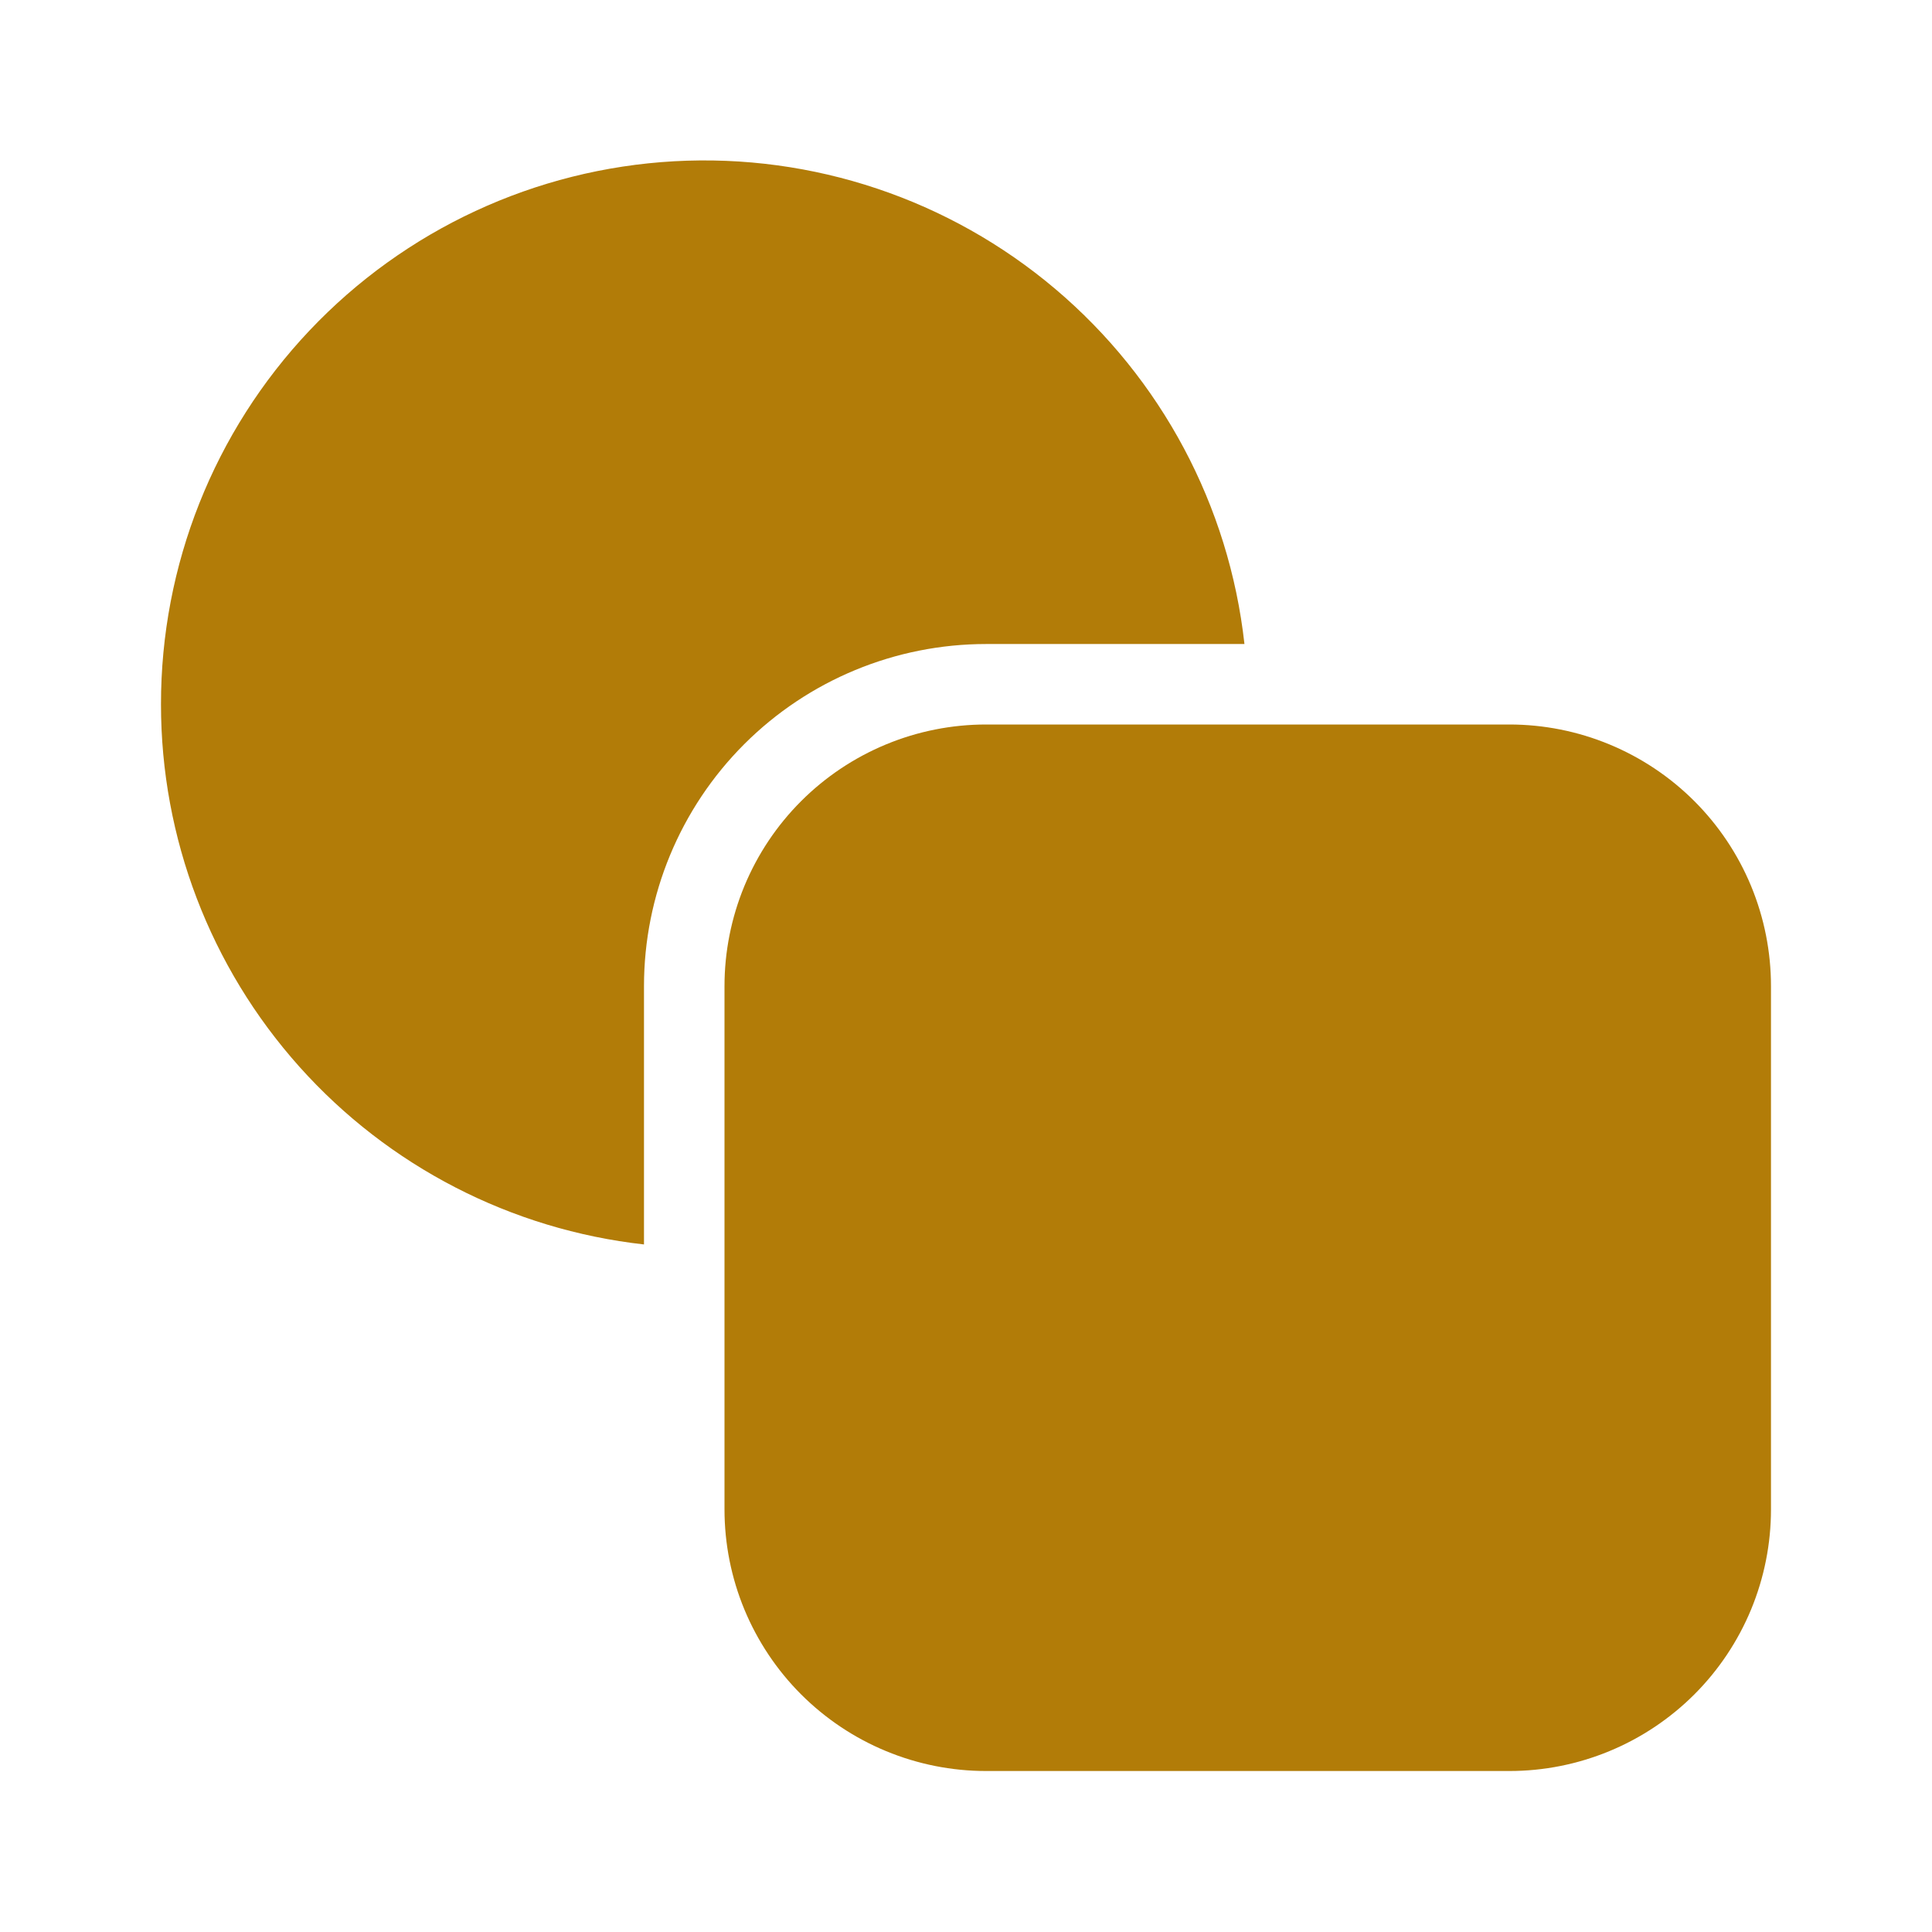 <svg width="64" height="64" viewBox="0 0 64 64" fill="none" xmlns="http://www.w3.org/2000/svg">
<path d="M5.333 23.334C5.328 18.73 7.087 14.299 10.249 10.953C13.411 7.606 17.735 5.599 22.331 5.342C26.928 5.086 31.448 6.601 34.962 9.576C38.476 12.55 40.717 16.758 41.224 21.334H32.666C29.661 21.334 26.778 22.528 24.652 24.653C22.527 26.779 21.333 29.661 21.333 32.667V41.224C16.933 40.732 12.868 38.636 9.916 35.335C6.964 32.034 5.332 27.762 5.333 23.334ZM32.666 24C31.528 24 30.401 24.224 29.35 24.66C28.298 25.096 27.343 25.734 26.538 26.539C25.733 27.343 25.095 28.299 24.659 29.35C24.224 30.402 24 31.529 24 32.667V50C24 51.138 24.224 52.265 24.659 53.317C25.095 54.368 25.733 55.324 26.538 56.129C27.343 56.933 28.298 57.572 29.35 58.007C30.401 58.443 31.528 58.667 32.666 58.667H50C51.138 58.667 52.265 58.443 53.316 58.007C54.368 57.572 55.323 56.933 56.128 56.129C56.933 55.324 57.571 54.368 58.007 53.317C58.442 52.265 58.666 51.138 58.666 50V32.667C58.666 31.529 58.442 30.402 58.007 29.35C57.571 28.299 56.933 27.343 56.128 26.539C55.323 25.734 54.368 25.096 53.316 24.66C52.265 24.224 51.138 24 50 24H32.666Z" fill="#B27C08"/>
</svg>
